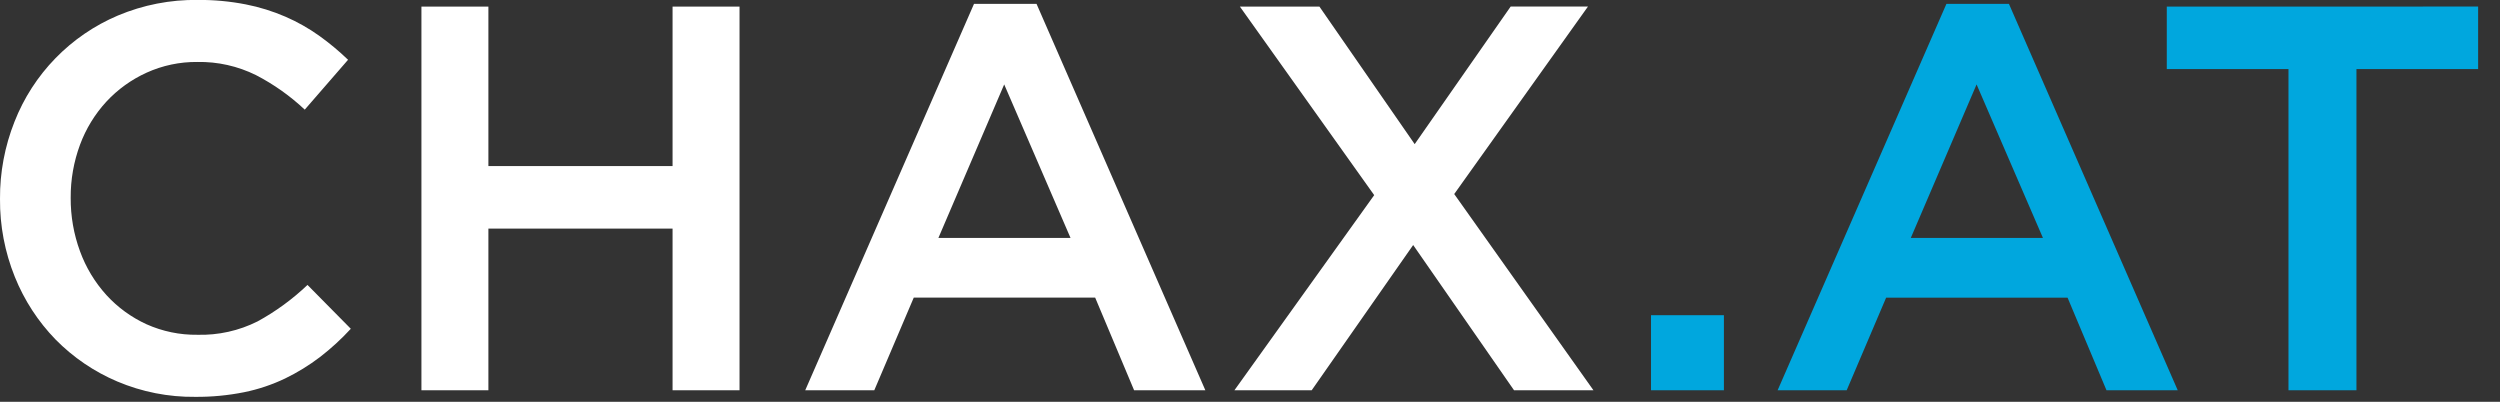 <svg width="112" height="18" viewBox="0 0 112 18" fill="none" xmlns="http://www.w3.org/2000/svg">
<rect x="0" y="0" width="112" height="18" fill="#333333" stroke="none"/>
<g clip-path="url(#clip0_1562_1507)">
<path d="M73.965 17.485H77.231V14.121H73.965V17.485ZM97.072 0.295V3.095H102.524V17.485H105.569V3.094H111.02V0.294L97.072 0.295ZM88.551 3.782L91.523 10.658H85.604L88.551 3.782ZM87.2 0.173L79.637 17.485H82.731L84.499 13.335H92.627L94.371 17.485H97.563L90 0.173H87.2Z" fill="#00A7DE"/>
<path d="M71.387 17.484L65.149 8.693L71.141 0.293H67.678L63.378 6.457L59.11 0.295H55.547L61.564 8.742L55.302 17.484H58.764L63.31 10.977L67.829 17.484H71.387ZM47.959 10.658H42.041L44.988 3.782L47.959 10.658ZM46.436 0.172H43.636L36.074 17.484H39.168L40.936 13.334H49.064L50.808 17.484H54L46.436 0.172ZM30.131 10.24V17.484H33.131V0.295H30.131V7.441H21.88V0.295H18.88V17.484H21.88V10.24H30.131ZM15.716 14.729L13.776 12.765C13.105 13.404 12.354 13.953 11.541 14.398C10.705 14.818 9.777 15.024 8.841 14.998C8.059 15.008 7.284 14.848 6.569 14.529C5.885 14.217 5.271 13.77 4.764 13.215C4.249 12.645 3.848 11.981 3.585 11.259C3.303 10.492 3.162 9.681 3.167 8.865C3.161 8.052 3.303 7.245 3.585 6.483C3.849 5.77 4.249 5.115 4.764 4.555C5.273 4.006 5.887 3.564 6.569 3.255C7.282 2.932 8.057 2.768 8.84 2.776C9.751 2.759 10.652 2.961 11.468 3.365C12.265 3.777 13 4.298 13.653 4.912L15.593 2.678C15.187 2.287 14.752 1.925 14.293 1.597C13.824 1.264 13.321 0.98 12.793 0.75C12.221 0.503 11.625 0.317 11.013 0.197C10.305 0.059 9.585 -0.008 8.864 -0.003C7.634 -0.019 6.413 0.219 5.278 0.697C4.229 1.142 3.28 1.791 2.485 2.608C1.69 3.424 1.066 4.391 0.65 5.452C0.213 6.553 -0.008 7.729 0 8.914C-0.009 10.108 0.216 11.293 0.663 12.401C1.084 13.448 1.705 14.404 2.492 15.213C3.281 16.014 4.22 16.652 5.255 17.091C6.358 17.558 7.545 17.792 8.742 17.779C9.481 17.785 10.218 17.715 10.942 17.57C11.575 17.441 12.189 17.235 12.771 16.957C13.322 16.69 13.844 16.369 14.331 15.999C14.828 15.616 15.292 15.191 15.716 14.729Z" fill="white"/>
</g>
<defs>
<clipPath id="clip0_1562_1507">
<rect width="111.021" height="17.779" fill="white"/>
</clipPath>
</defs>
</svg>
